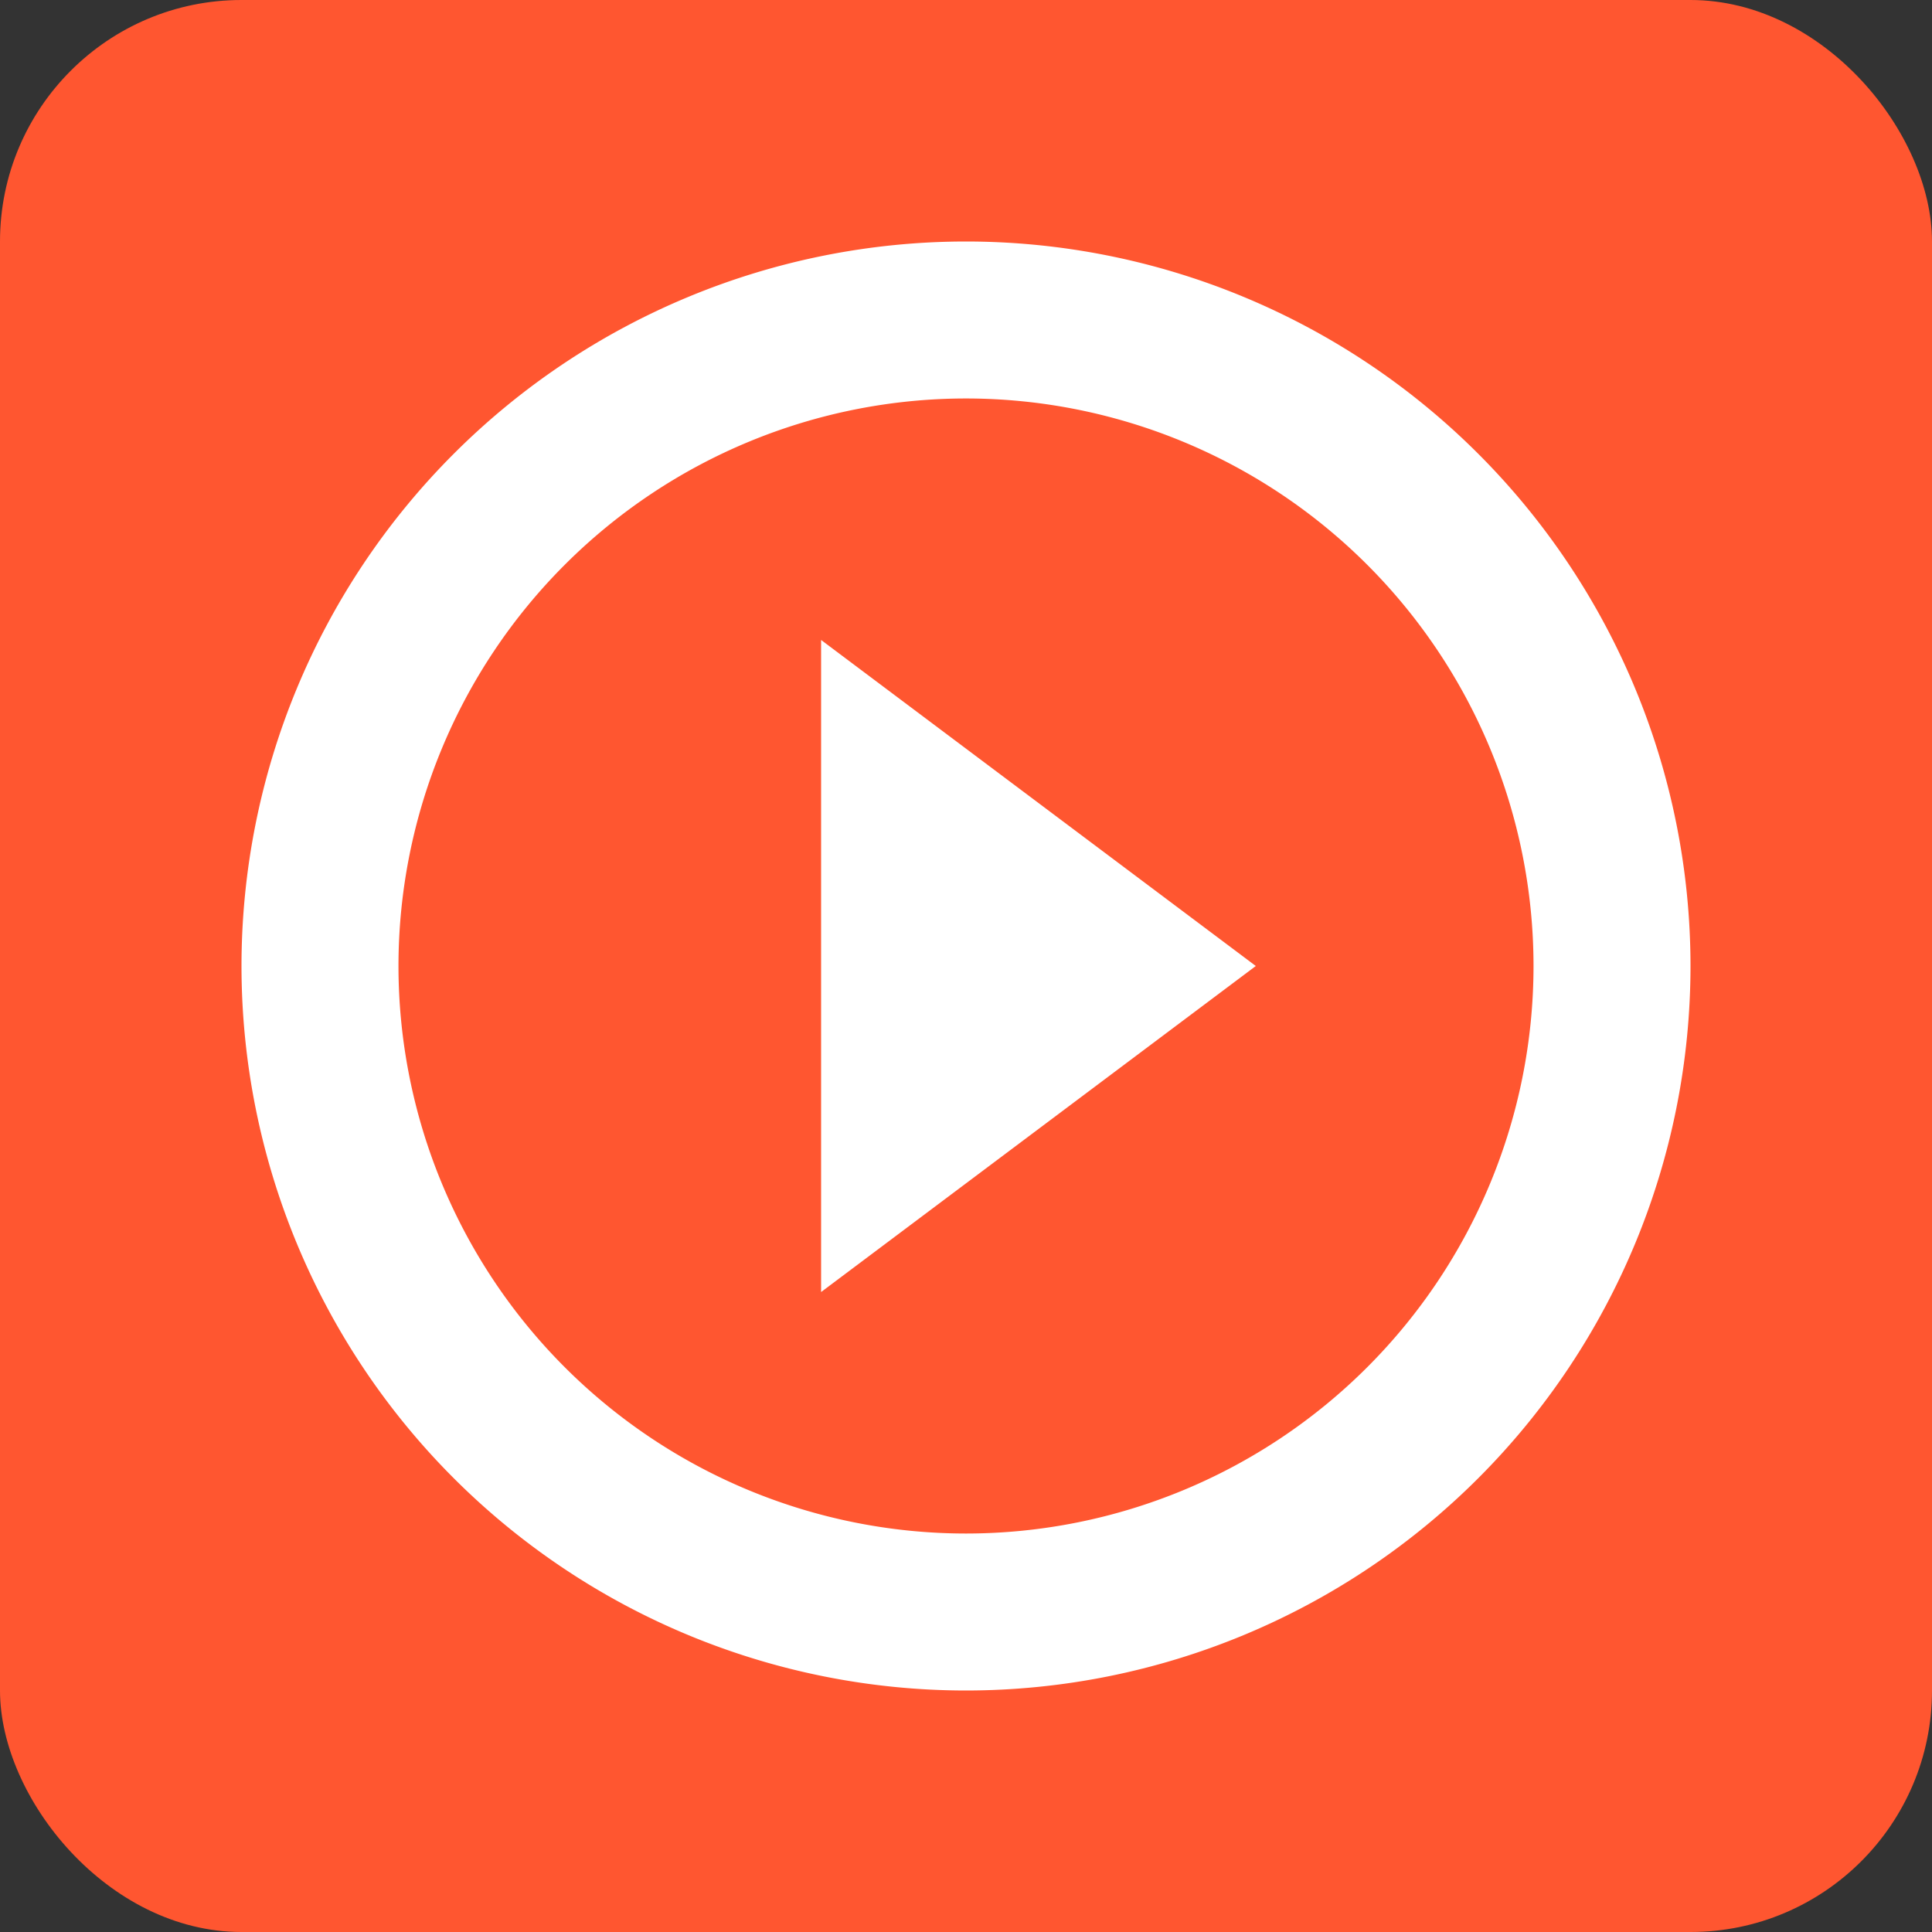 <svg width="16" height="16" xmlns="http://www.w3.org/2000/svg"><rect width="100%" height="100%" fill="#333333" stroke="none"/><g fill="none" fill-rule="evenodd"><rect width="16" height="16" rx="2" fill="#FF5630" fill-rule="nonzero"/><path d="M8 2.65A5.352 5.352 0 0 0 2.65 8 5.352 5.352 0 0 0 8 13.35 5.352 5.352 0 0 0 13.35 8 5.352 5.352 0 0 0 8 2.65z" stroke="#FFF" stroke-width="1.3"/><path fill="#FFF" d="M6.8 10.7V5.3L10.4 8z"/></g></svg>